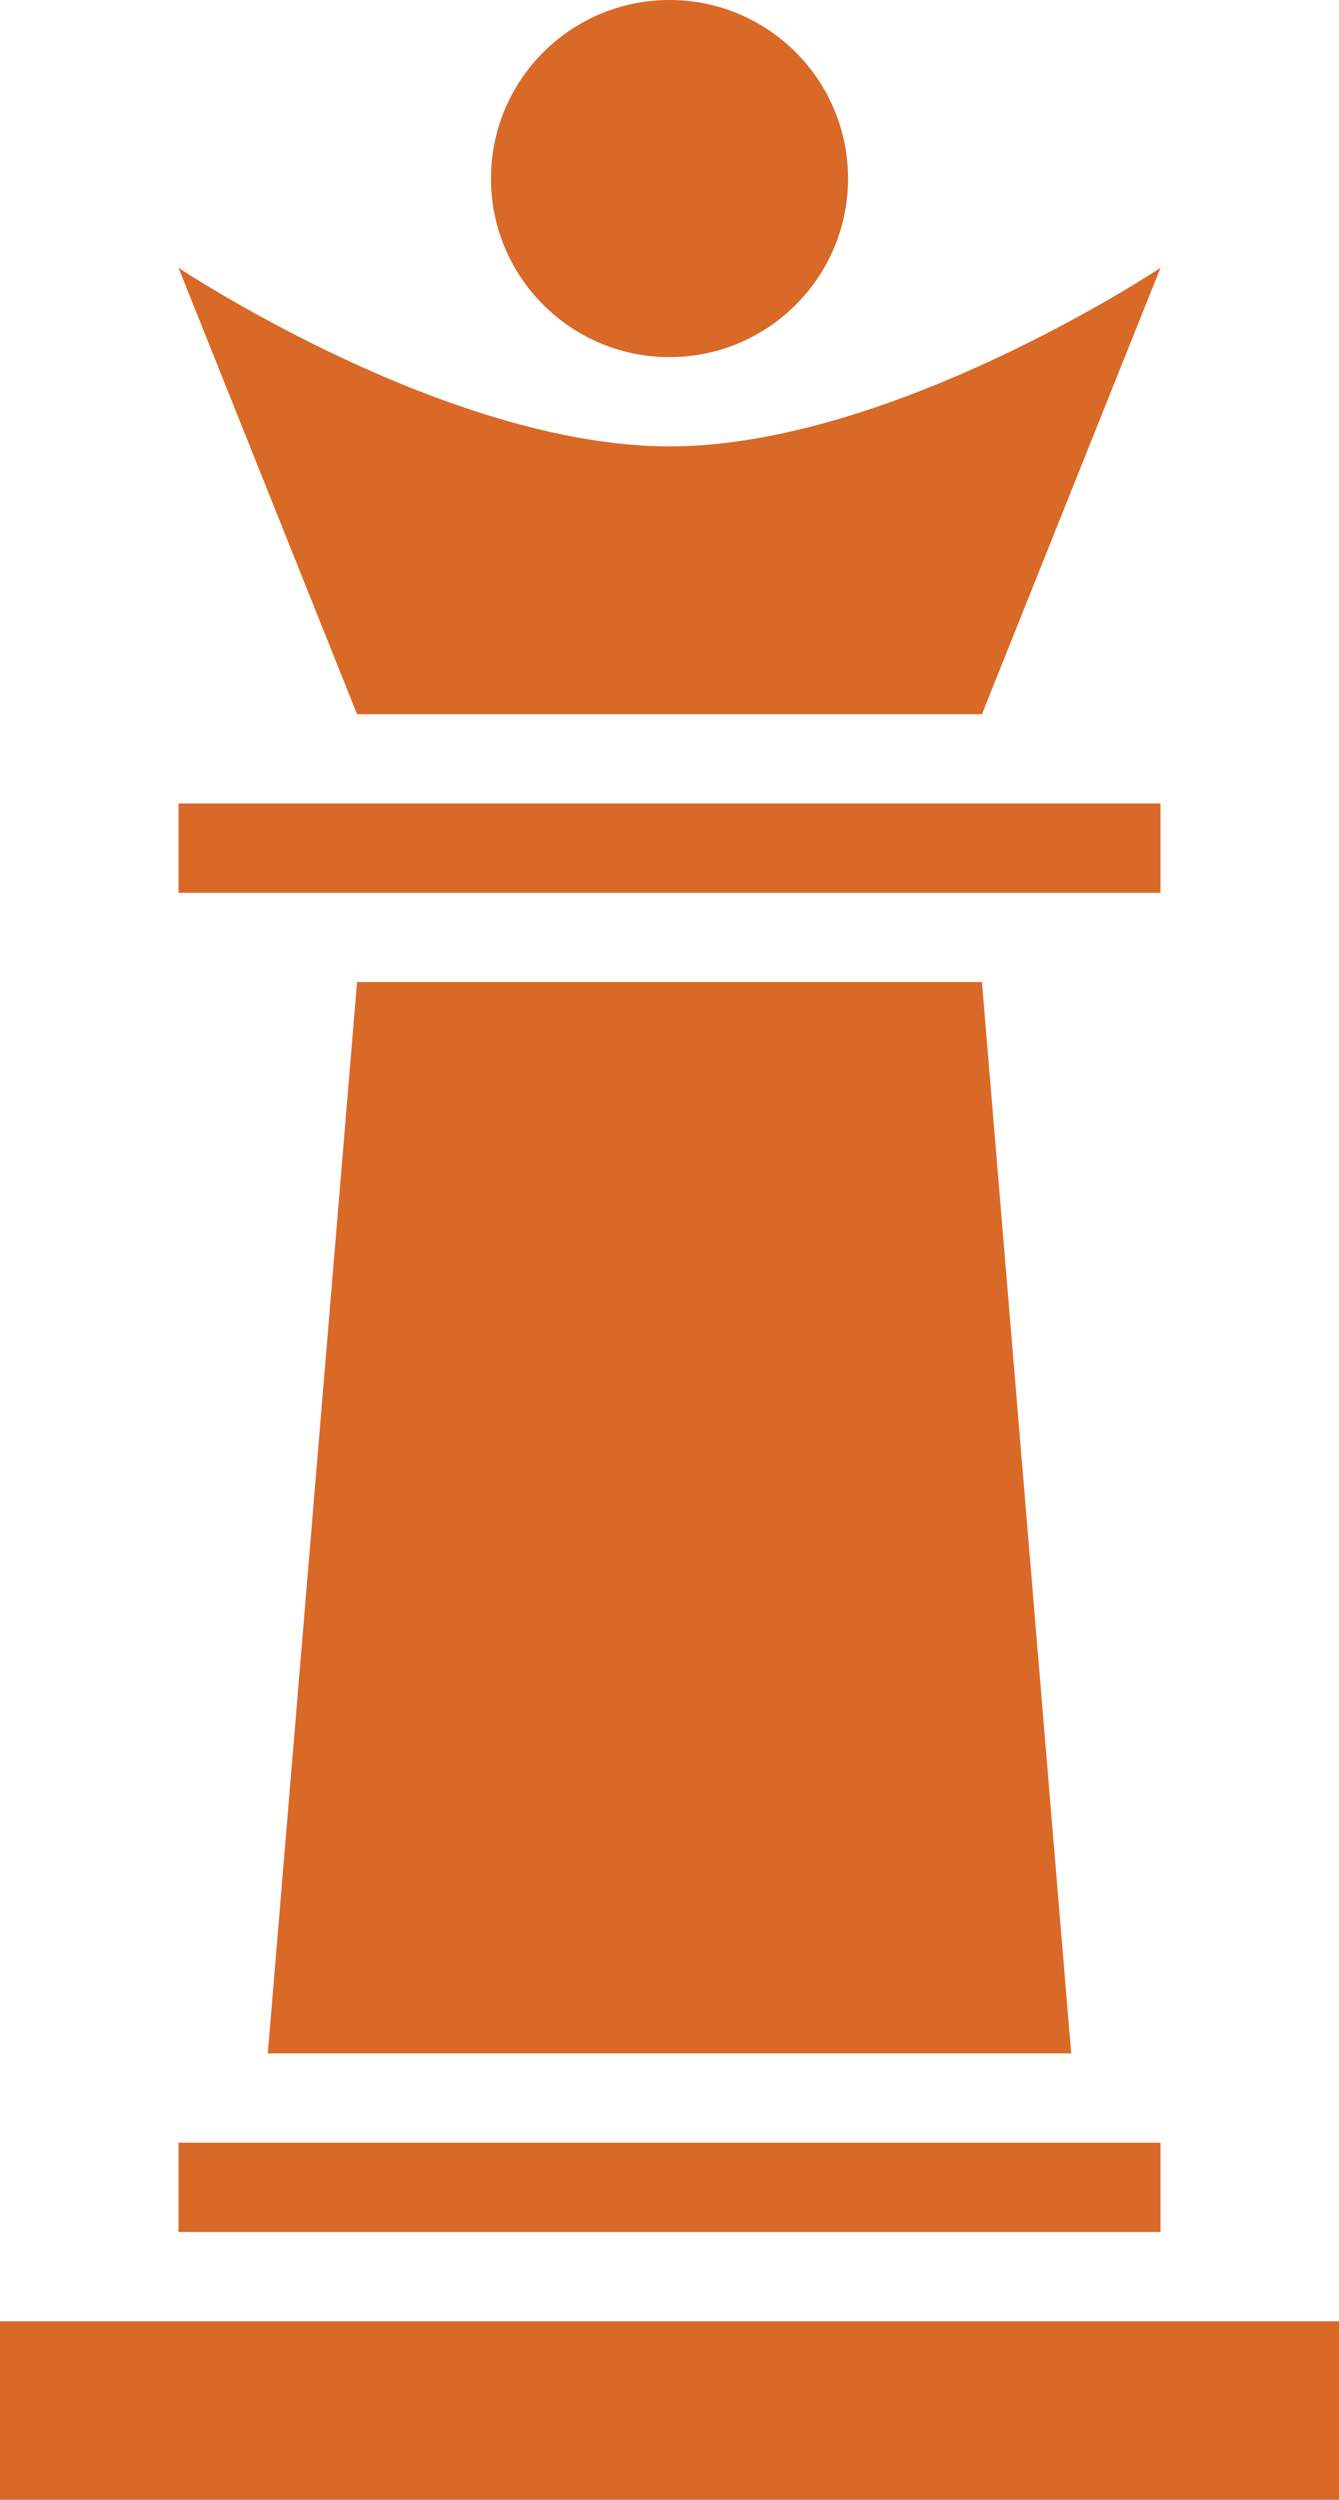 <?xml version="1.0" encoding="UTF-8" standalone="no"?><svg xmlns="http://www.w3.org/2000/svg" xmlns:xlink="http://www.w3.org/1999/xlink" fill="#d96927" height="28" preserveAspectRatio="xMidYMid meet" version="1" viewBox="0.0 0.0 15.0 28.0" width="15" zoomAndPan="magnify"><g id="change1_1"><path d="M12 23L3 23 4 11 11 11z" fill="inherit"/><path d="M0 26H15V28H0z" fill="inherit"/><path d="M2 24H13V25H2z" fill="inherit"/><path d="M2 9H13V10H2z" fill="inherit"/><path d="M11,8H4L2,3c0,0,3,2,5.5,2S13,3,13,3L11,8z" fill="inherit"/><circle cx="7.5" cy="2" fill="inherit" r="2"/></g></svg>